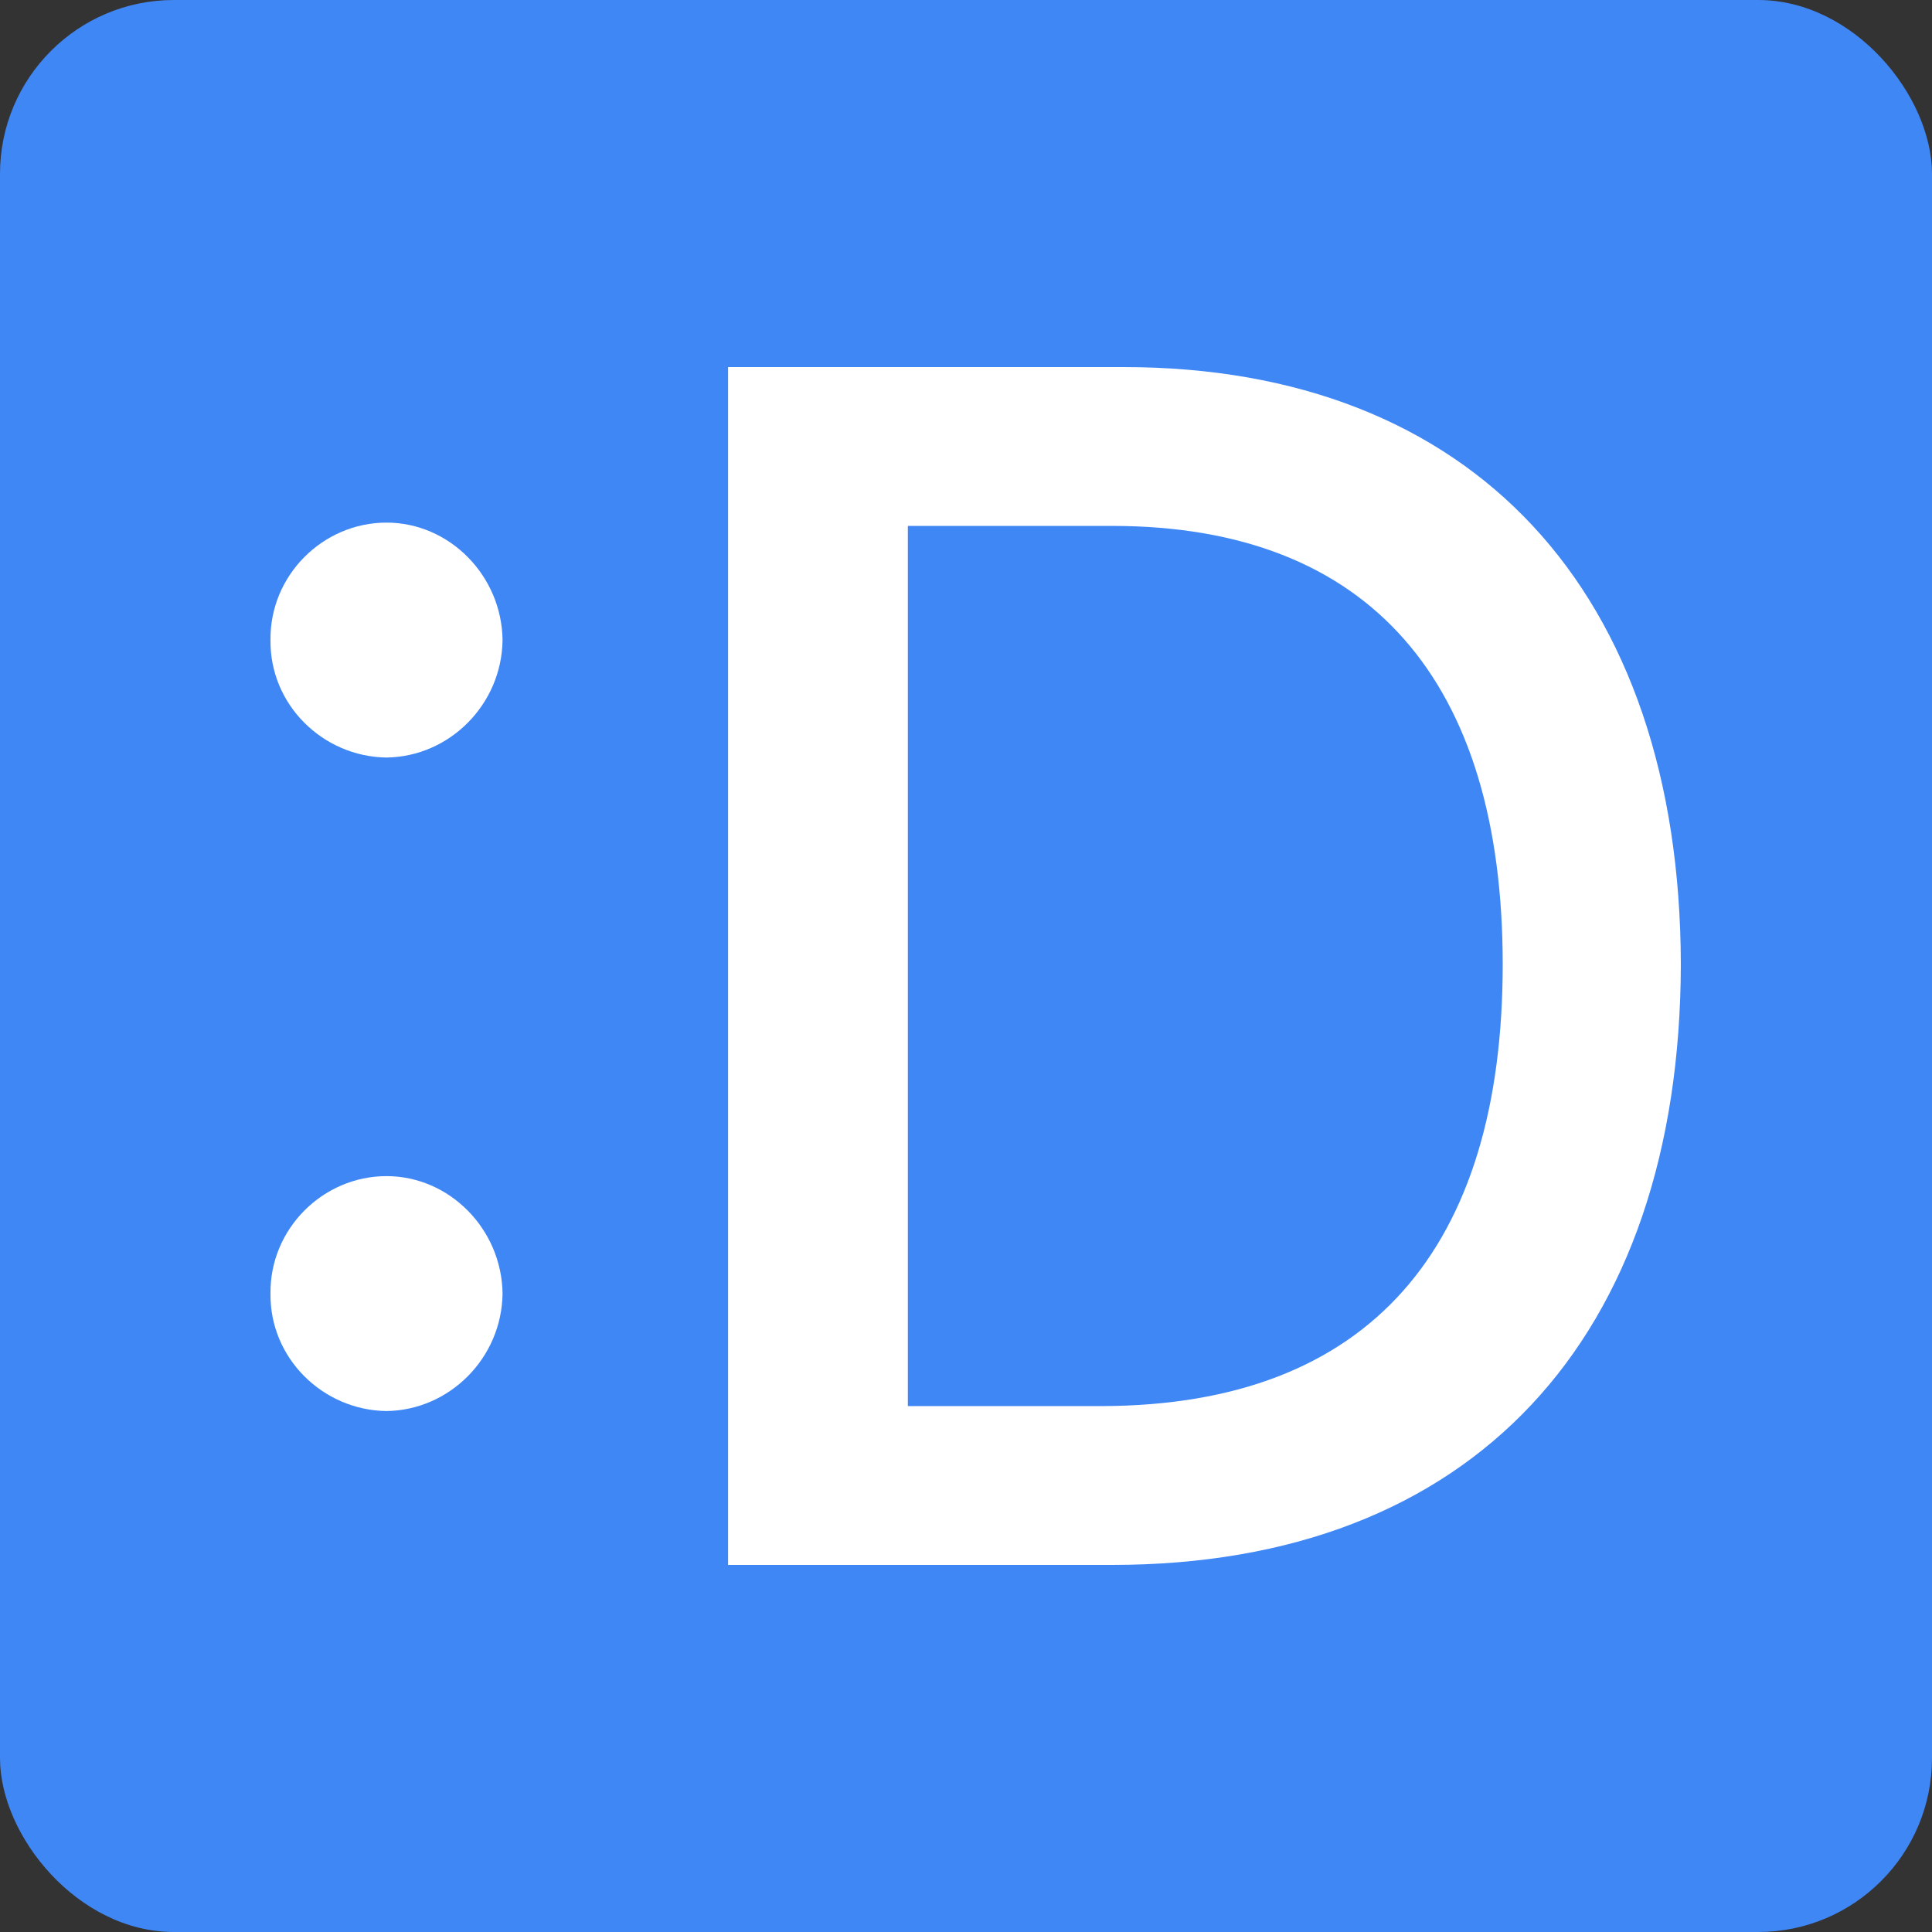<svg width="100" height="100" viewBox="0 0 100 100" fill="none" xmlns="http://www.w3.org/2000/svg">
<rect x="0" y="0" width="100" height="100" fill="#333333" stroke="none"/>
<rect width="100" height="100" rx="9" fill="#4087F6"/>
<path d="M20.006 73.036C16.707 72.993 13.958 70.296 14.001 66.956C13.958 63.616 16.707 60.876 20.006 60.876C23.263 60.876 25.97 63.616 26.012 66.956C25.97 70.296 23.263 72.993 20.006 73.036ZM14.001 33.13C13.958 29.79 16.707 27.05 20.006 27.05C23.263 27.05 25.97 29.79 26.012 33.13C25.97 36.47 23.263 39.167 20.006 39.21C16.707 39.167 13.958 36.47 14.001 33.13Z" fill="white"/>
<path d="M57.563 81H37.685V19H58.156C76.215 19 86.958 30.604 87 49.914C86.958 69.268 76.215 81 57.563 81ZM46.99 72.779H57.056C70.928 72.736 77.78 64.558 77.78 49.914C77.78 35.313 70.928 27.221 57.563 27.221H46.99V72.779Z" fill="white"/>
</svg>
